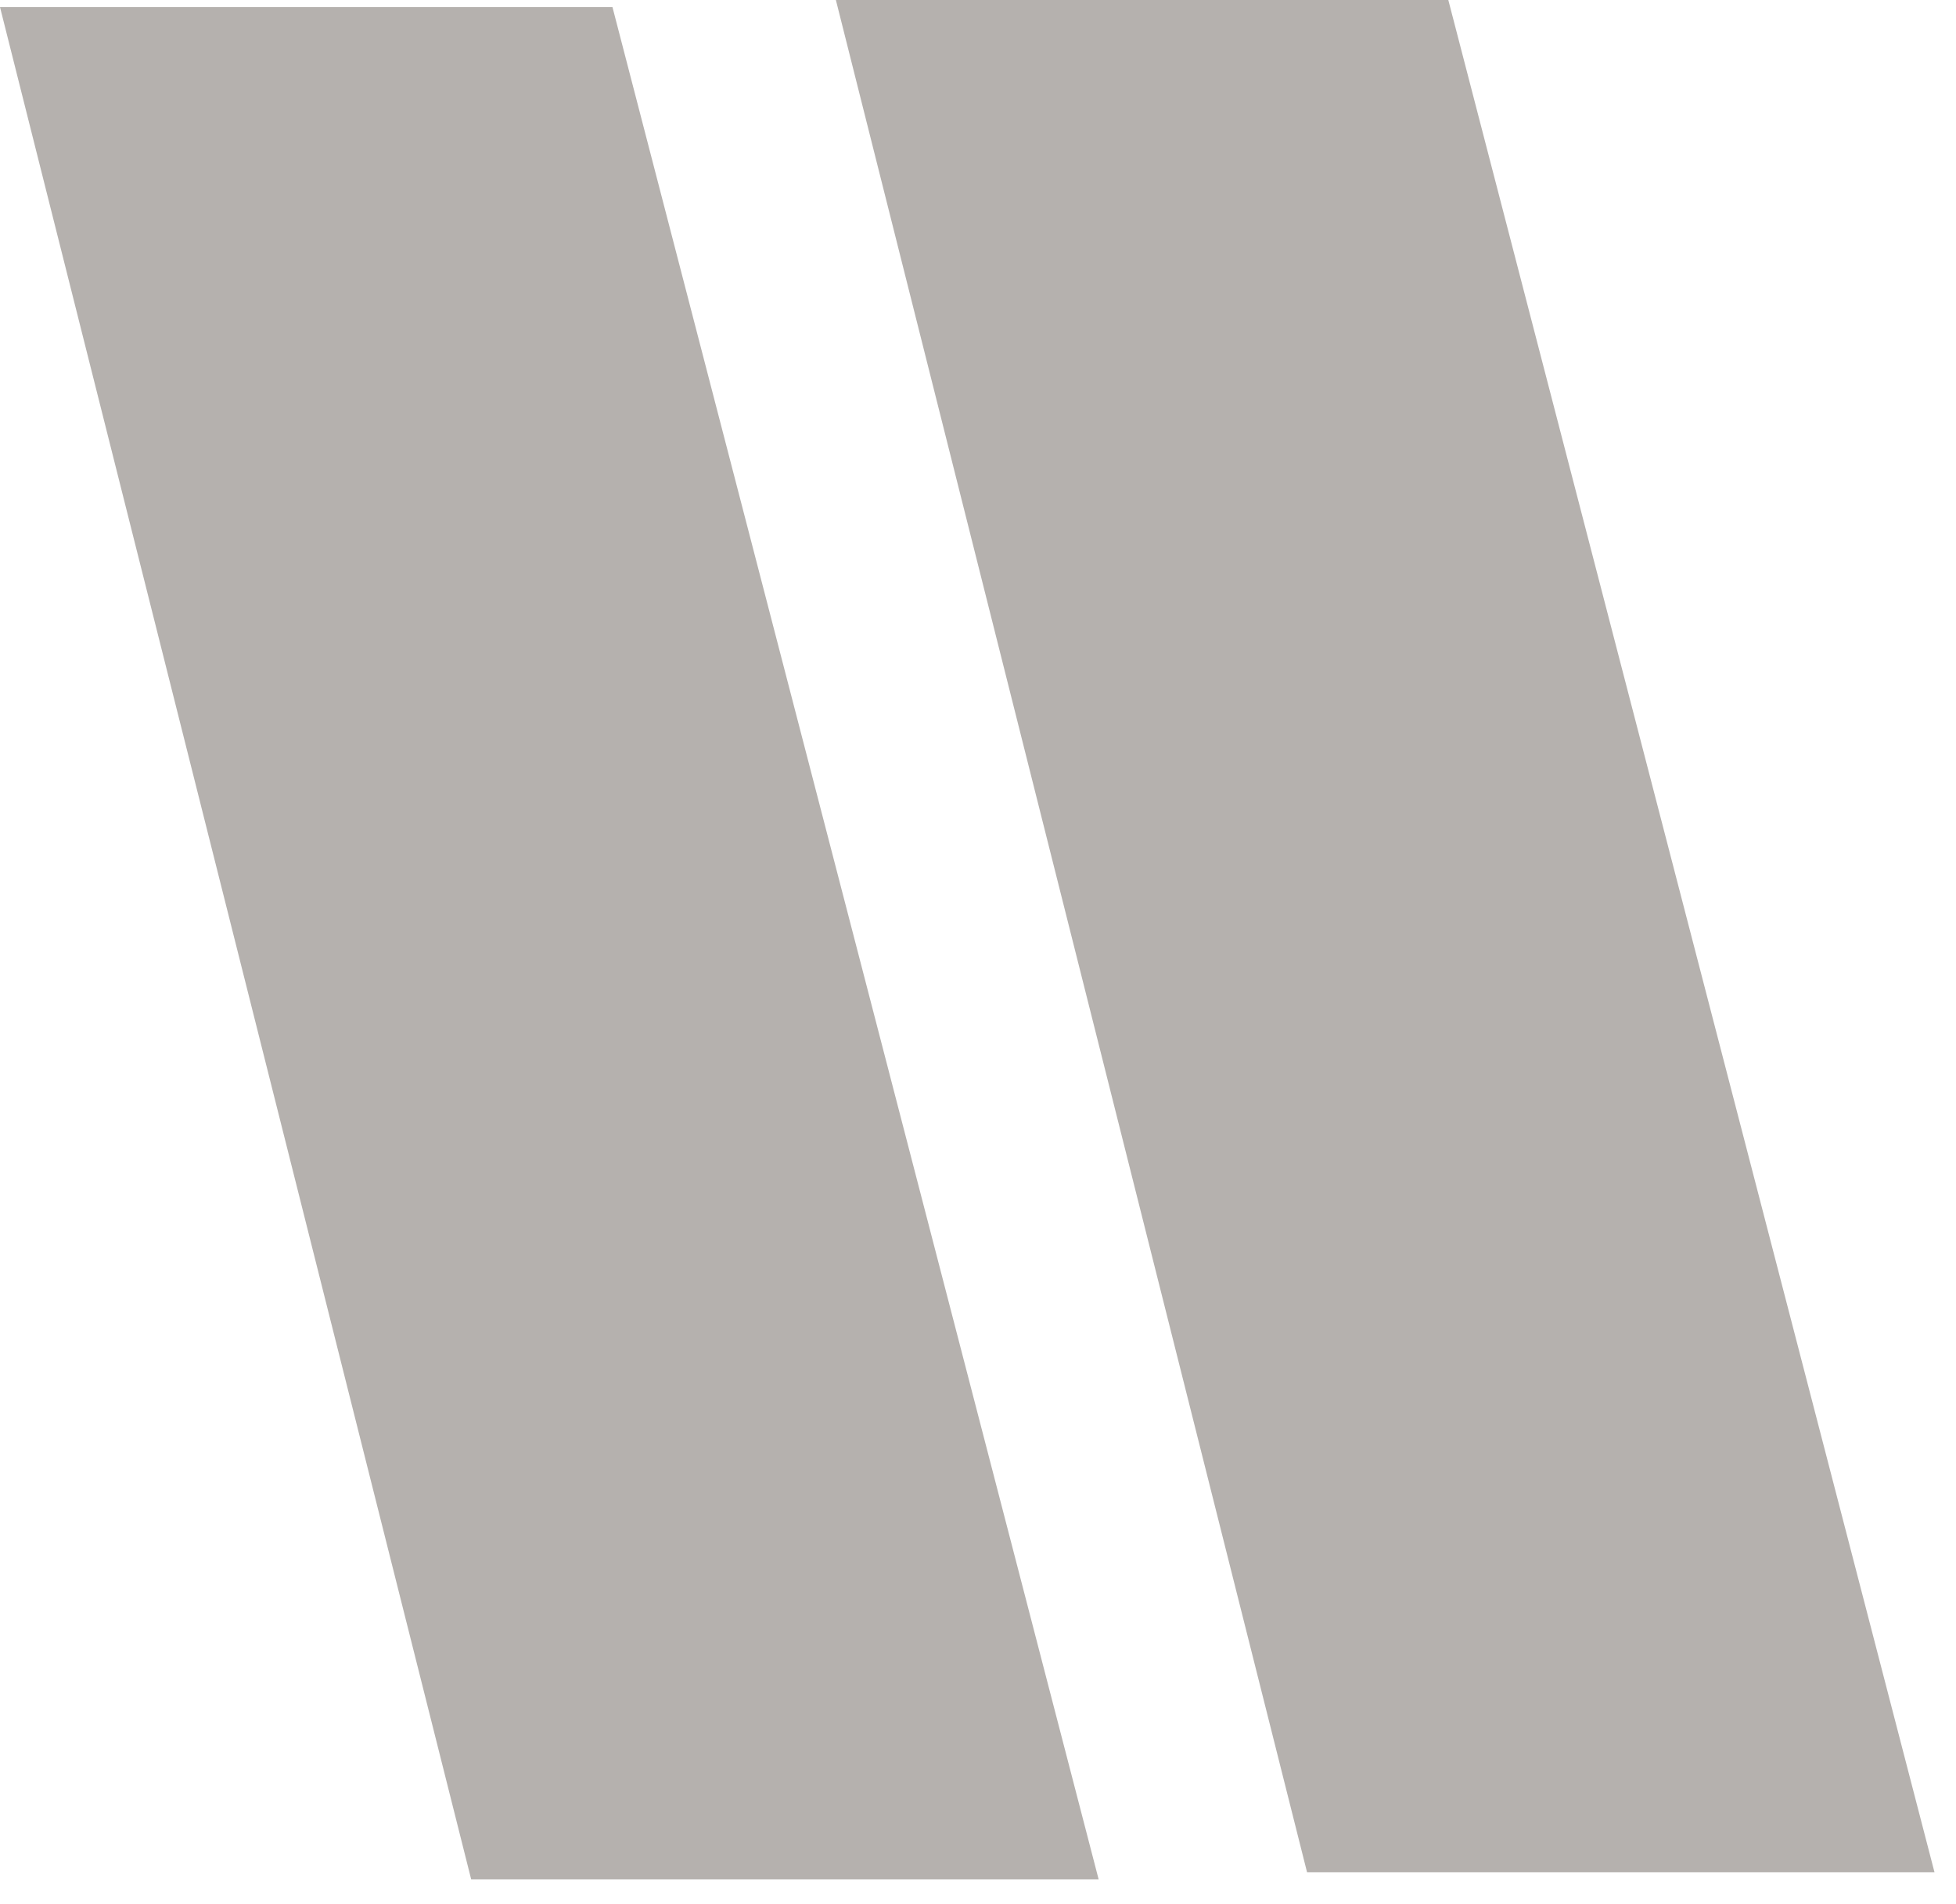 <?xml version="1.0" encoding="UTF-8"?> <svg xmlns="http://www.w3.org/2000/svg" width="76" height="74" viewBox="0 0 76 74" fill="none"><path d="M42.687 73.034L23.797 0.275H-6.86646e-05L18.307 73.034H42.687Z" fill="#B5B1AE"></path><path d="M75.164 72.759L56.274 0H32.478L50.785 72.759H75.164Z" fill="#B5B1AE"></path></svg> 